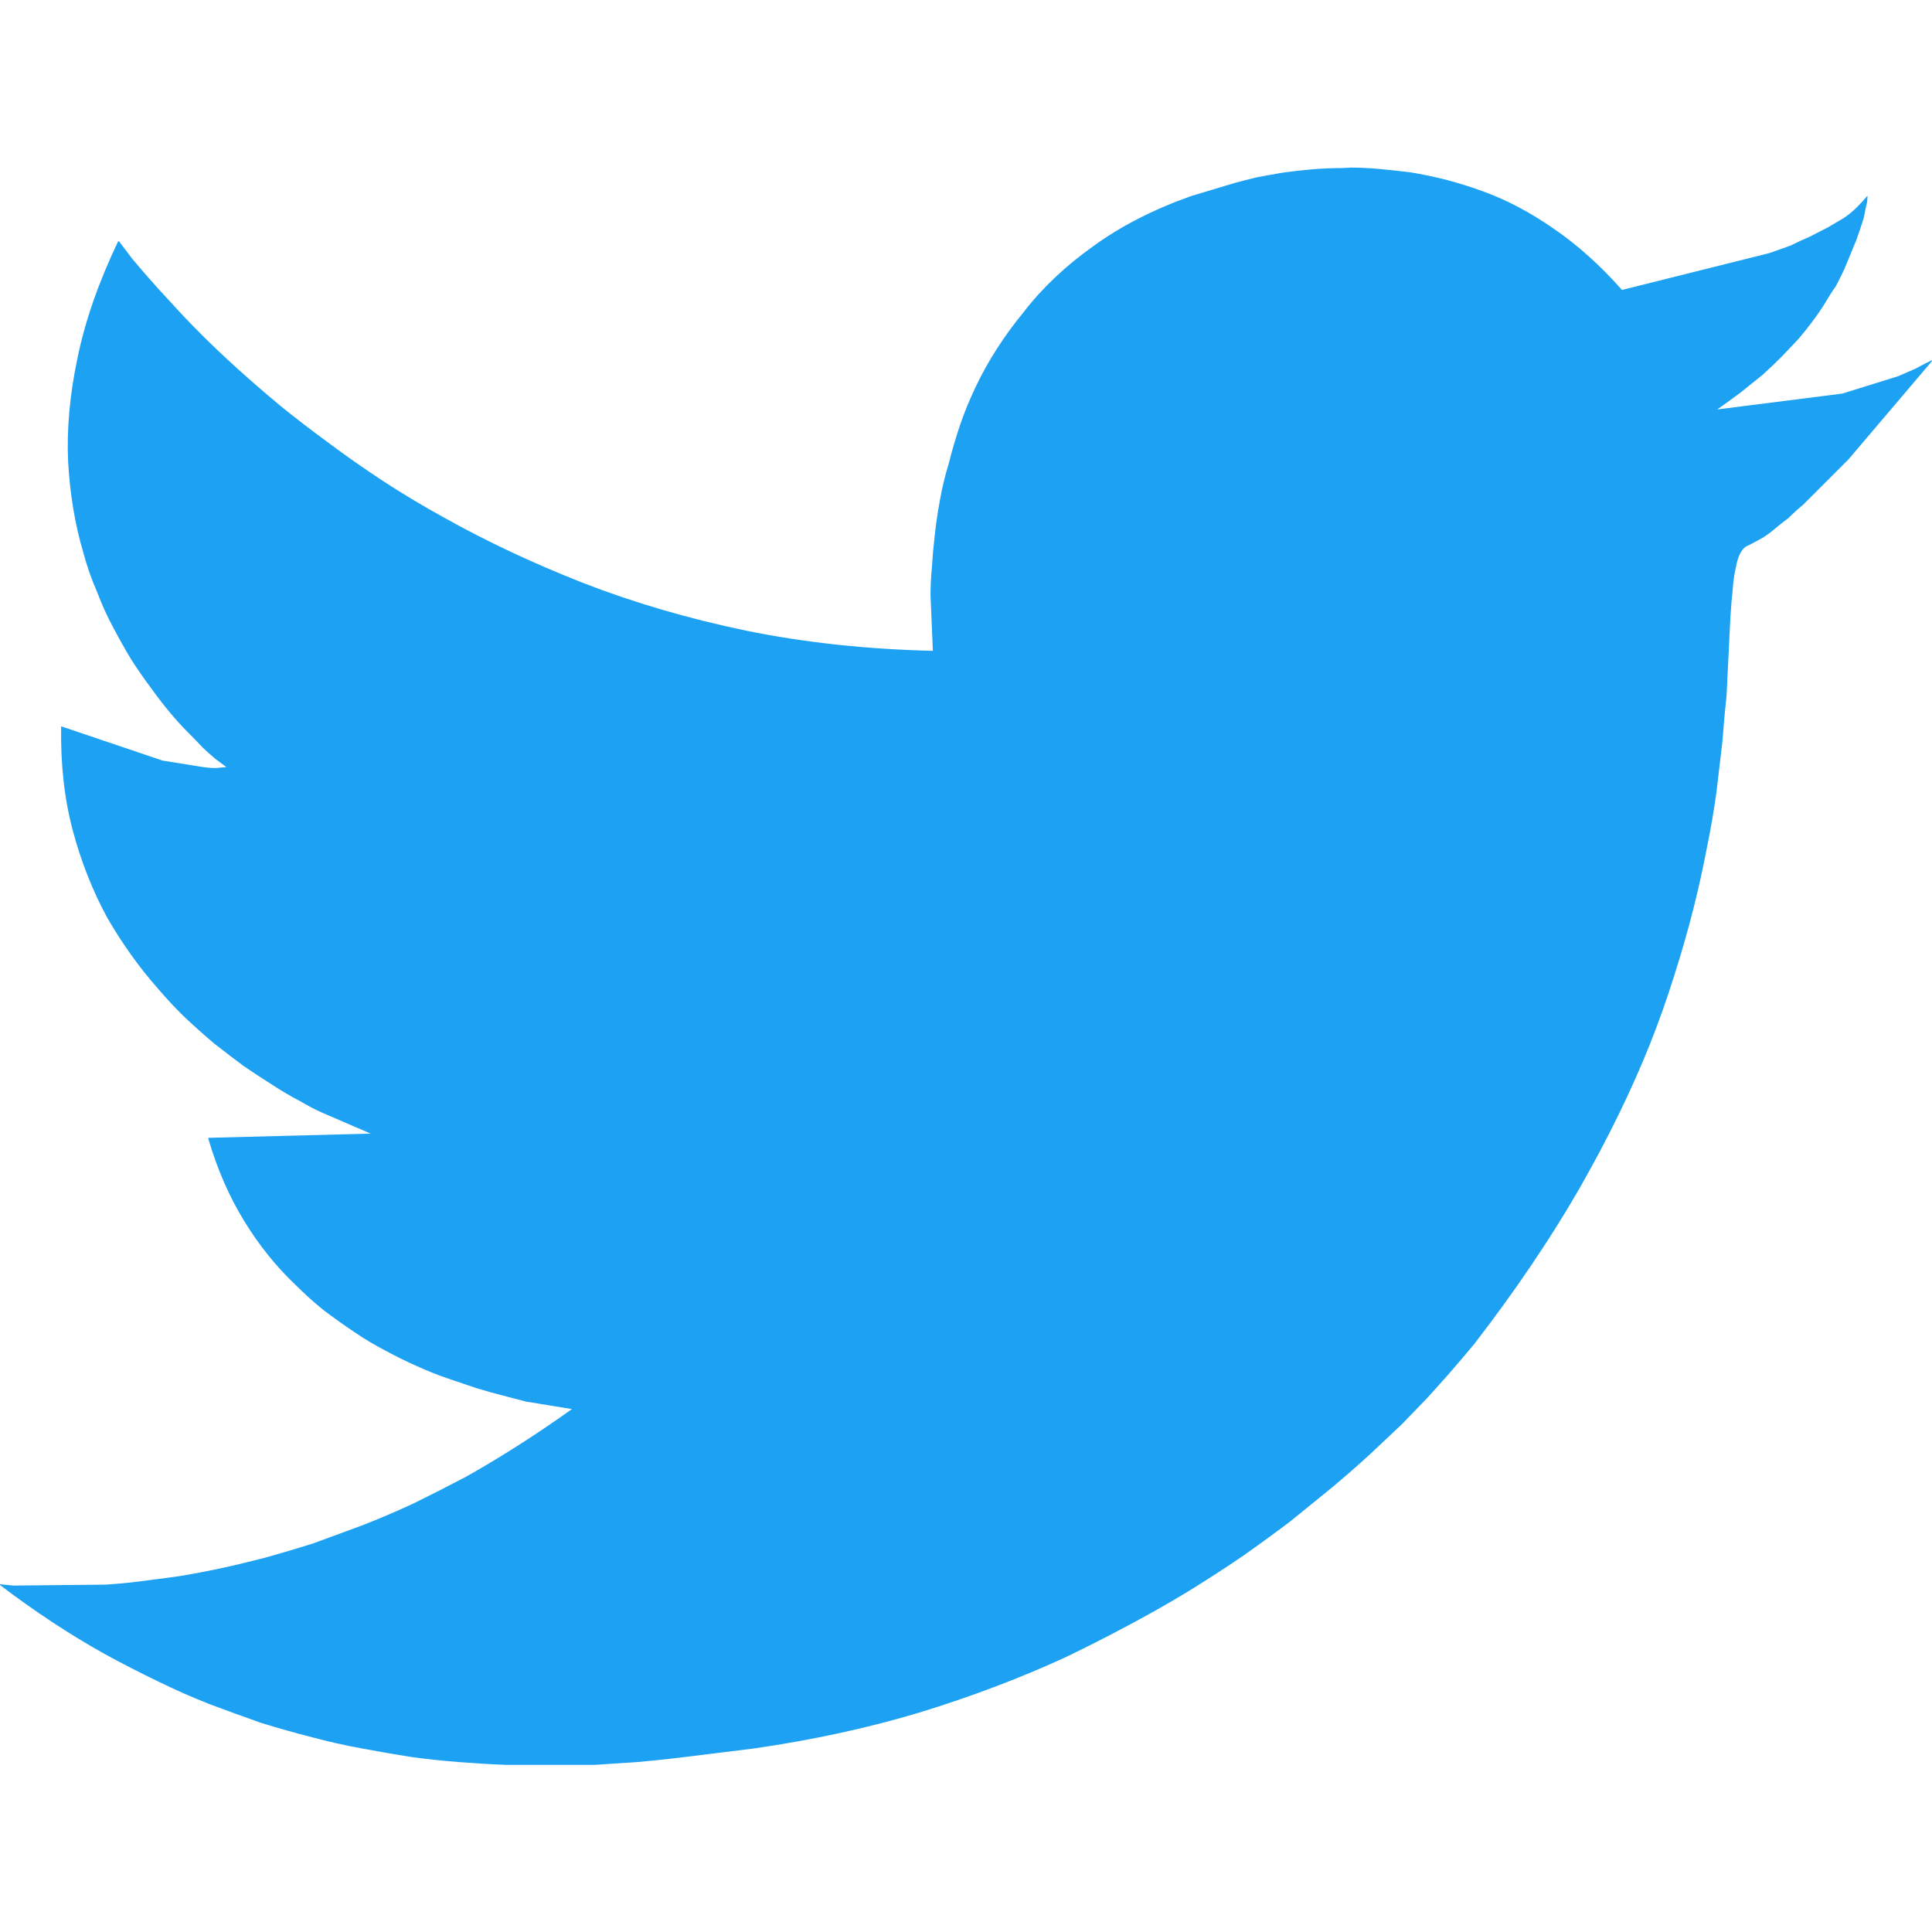 <?xml version="1.0" encoding="utf-8"?>
<!-- Generator: Adobe Illustrator 16.0.0, SVG Export Plug-In . SVG Version: 6.00 Build 0)  -->
<!DOCTYPE svg PUBLIC "-//W3C//DTD SVG 1.1//EN" "http://www.w3.org/Graphics/SVG/1.1/DTD/svg11.dtd">
<svg version="1.1" id="Layer_1" xmlns="http://www.w3.org/2000/svg" xmlns:xlink="http://www.w3.org/1999/xlink" x="0px" y="0px"
	 width="30px" height="30px" viewBox="0 0 30 30" enable-background="new 0 0 30 30" xml:space="preserve">
<symbol  id="Duplicate_Items_Folder_x2F_twitter" viewBox="-103.5 -85.55 207.05 171.05">
	<path fill-rule="evenodd" clip-rule="evenodd" fill="#1DA1F3" d="M70.25,72.4l15.8,3.949c0.733,0.267,1.483,0.534,2.25,0.801
		c0.667,0.333,1.35,0.649,2.05,0.949c0.667,0.334,1.316,0.667,1.95,1c0.567,0.334,1.133,0.667,1.7,1c0.533,0.367,1,0.75,1.4,1.15
		s0.767,0.8,1.1,1.2h0.05L96.5,81.8c-0.1-0.366-0.217-0.916-0.35-1.649c-0.2-0.667-0.467-1.467-0.8-2.4l-1.3-3.15
		c-0.267-0.566-0.566-1.166-0.9-1.8c-0.4-0.566-0.783-1.166-1.15-1.8c-0.367-0.6-0.8-1.233-1.3-1.9
		c-0.467-0.633-0.983-1.283-1.55-1.949c-0.566-0.601-1.167-1.233-1.8-1.9c-0.667-0.667-1.35-1.316-2.05-1.95
		c-0.733-0.6-1.5-1.217-2.3-1.85c-0.8-0.601-1.65-1.217-2.55-1.851l13.4,1.7l5.95,1.851c0.6,0.267,1.217,0.533,1.85,0.8
		c0.6,0.333,1.217,0.649,1.85,0.95h0.05L94.5,54.25l-4.85-4.85c-0.566-0.467-1.1-0.95-1.6-1.45c-0.5-0.367-0.966-0.733-1.4-1.101
		c-0.467-0.399-0.917-0.733-1.35-1c-0.433-0.233-0.833-0.449-1.2-0.649l-0.3-0.15c-0.667-0.233-1.117-1.017-1.35-2.35
		c-0.167-0.667-0.284-1.483-0.35-2.45c-0.1-0.9-0.184-1.917-0.25-3.05l-0.4-8.2c-0.167-1.533-0.317-3.2-0.45-5
		c-0.2-1.7-0.417-3.533-0.65-5.5c-0.267-1.934-0.617-3.95-1.05-6.05c-0.4-2.1-0.883-4.267-1.45-6.5c-0.567-2.233-1.233-4.55-2-6.95
		c-0.733-2.367-1.6-4.817-2.6-7.35c-1.967-4.933-4.5-10.117-7.6-15.55c-3.1-5.367-6.833-10.883-11.2-16.55L53.15-42
		c-0.4-0.467-0.917-1.067-1.55-1.8l-2.15-2.4c-0.833-0.867-1.75-1.816-2.75-2.85c-1.067-1-2.217-2.083-3.45-3.25
		c-1.233-1.133-2.567-2.3-4-3.5c-1.433-1.167-2.95-2.4-4.55-3.7c-1.633-1.233-3.35-2.483-5.15-3.75c-1.867-1.267-3.8-2.517-5.8-3.75
		c-2.033-1.233-4.15-2.433-6.35-3.6c-2.233-1.2-4.533-2.367-6.9-3.5C5.7-76.3,0.533-78.25-5-79.95
		c-5.567-1.667-11.483-2.95-17.75-3.85l-8.1-1c-1.4-0.167-2.851-0.317-4.351-0.45c-1.5-0.1-3.017-0.2-4.55-0.3h-9.55
		c-1.667,0.066-3.334,0.167-5,0.3c-1.733,0.133-3.45,0.317-5.15,0.55c-1.7,0.267-3.434,0.567-5.2,0.9
		c-1.833,0.333-3.616,0.733-5.35,1.2c-1.833,0.467-3.667,0.983-5.5,1.55c-1.8,0.633-3.634,1.3-5.5,2
		c-1.866,0.733-3.717,1.55-5.55,2.45c-1.867,0.9-3.75,1.867-5.65,2.9c-3.767,2.1-7.533,4.583-11.3,7.45v0.05l1.45-0.15l9.899,0.1
		c1.134,0.067,2.367,0.183,3.7,0.35c1.3,0.167,2.684,0.35,4.15,0.55c1.434,0.233,2.934,0.517,4.5,0.85
		c1.533,0.333,3.133,0.717,4.8,1.15c1.667,0.467,3.35,0.967,5.05,1.5c1.7,0.633,3.467,1.283,5.3,1.95
		c1.801,0.7,3.634,1.483,5.5,2.35c1.834,0.9,3.7,1.85,5.601,2.85c3.733,2.1,7.517,4.517,11.35,7.25l-4.899,0.8
		c-0.801,0.2-1.634,0.417-2.5,0.65c-0.9,0.233-1.851,0.5-2.851,0.8c-1,0.333-2.033,0.684-3.1,1.05s-2.15,0.8-3.25,1.3
		c-1.134,0.5-2.25,1.05-3.351,1.65c-1.166,0.6-2.283,1.267-3.35,2c-1.1,0.733-2.2,1.517-3.3,2.35c-1.033,0.833-2.05,1.75-3.05,2.75
		c-2.067,1.967-3.884,4.233-5.45,6.8c-1.601,2.6-2.884,5.55-3.851,8.85l0.051,0.05l17.35,0.45l-5.1,2.2
		c-0.834,0.367-1.667,0.8-2.5,1.3c-0.967,0.5-1.934,1.067-2.9,1.7c-1,0.633-2.017,1.3-3.05,2c-1.033,0.767-2.084,1.567-3.15,2.4
		c-1.033,0.867-2.083,1.8-3.149,2.8c-1.034,1-2.017,2.05-2.95,3.15c-2,2.267-3.8,4.783-5.4,7.55c-1.566,2.867-2.8,5.983-3.7,9.35
		c-0.899,3.366-1.316,7.083-1.25,11.15h0.051l10.8-3.65l4.35-0.7c0.467-0.066,0.917-0.1,1.351-0.1l1.149,0.1l-1.149,0.851
		c-0.4,0.333-0.851,0.733-1.351,1.199c-0.5,0.534-1.05,1.101-1.649,1.7c-0.634,0.634-1.284,1.351-1.95,2.15
		c-0.667,0.8-1.334,1.666-2,2.6c-0.7,0.934-1.384,1.917-2.05,2.95c-0.667,1.1-1.317,2.25-1.95,3.45
		c-0.667,1.233-1.25,2.517-1.75,3.85c-0.601,1.367-1.101,2.8-1.5,4.3c-0.867,2.934-1.4,6.134-1.601,9.601
		c-0.166,3.5,0.167,7.217,1,11.149c0.801,3.934,2.25,8.101,4.351,12.5h0.1l1.4-1.85c0.5-0.6,1.1-1.3,1.8-2.1
		c0.7-0.801,1.533-1.717,2.5-2.75c0.9-1,1.95-2.101,3.15-3.301c1.133-1.133,2.416-2.35,3.85-3.649c1.366-1.233,2.866-2.533,4.5-3.9
		c1.6-1.3,3.333-2.633,5.2-4c1.866-1.399,3.816-2.767,5.85-4.1c2.033-1.334,4.2-2.634,6.5-3.9c4.566-2.566,9.566-4.916,15-7.05
		c5.4-2.1,11.217-3.8,17.45-5.1c6.233-1.267,12.883-1.983,19.95-2.15L-3.8,39.7c0,0.934,0.05,1.934,0.15,3
		c0.066,1.1,0.167,2.233,0.3,3.399c0.133,1.233,0.317,2.483,0.55,3.75c0.233,1.334,0.55,2.65,0.95,3.95
		c0.333,1.334,0.733,2.7,1.2,4.101c0.467,1.366,1.033,2.75,1.7,4.149c1.3,2.733,3,5.384,5.1,7.95c2,2.6,4.5,4.967,7.5,7.1
		c2.934,2.134,6.417,3.917,10.45,5.351l4.65,1.399c0.733,0.2,1.517,0.4,2.35,0.601c0.867,0.166,1.783,0.333,2.75,0.5
		c0.933,0.133,1.95,0.25,3.05,0.35c1.1,0.101,2.217,0.15,3.35,0.15l0.95,0.05c1,0,2.033-0.05,3.1-0.15
		c1.067-0.1,2.15-0.216,3.25-0.35c1.233-0.2,2.517-0.467,3.85-0.8c1.267-0.334,2.55-0.733,3.85-1.2c2.6-0.934,5.167-2.283,7.7-4.05
		C65.483,77.217,67.917,75.033,70.25,72.4z"/>
</symbol>
<use xlink:href="#Duplicate_Items_Folder_x2F_twitter"  width="207.05" height="171.05" x="-103.5" y="-85.55" transform="matrix(0.145 0 0 -0.145 15 15)" overflow="visible"/>
</svg>
